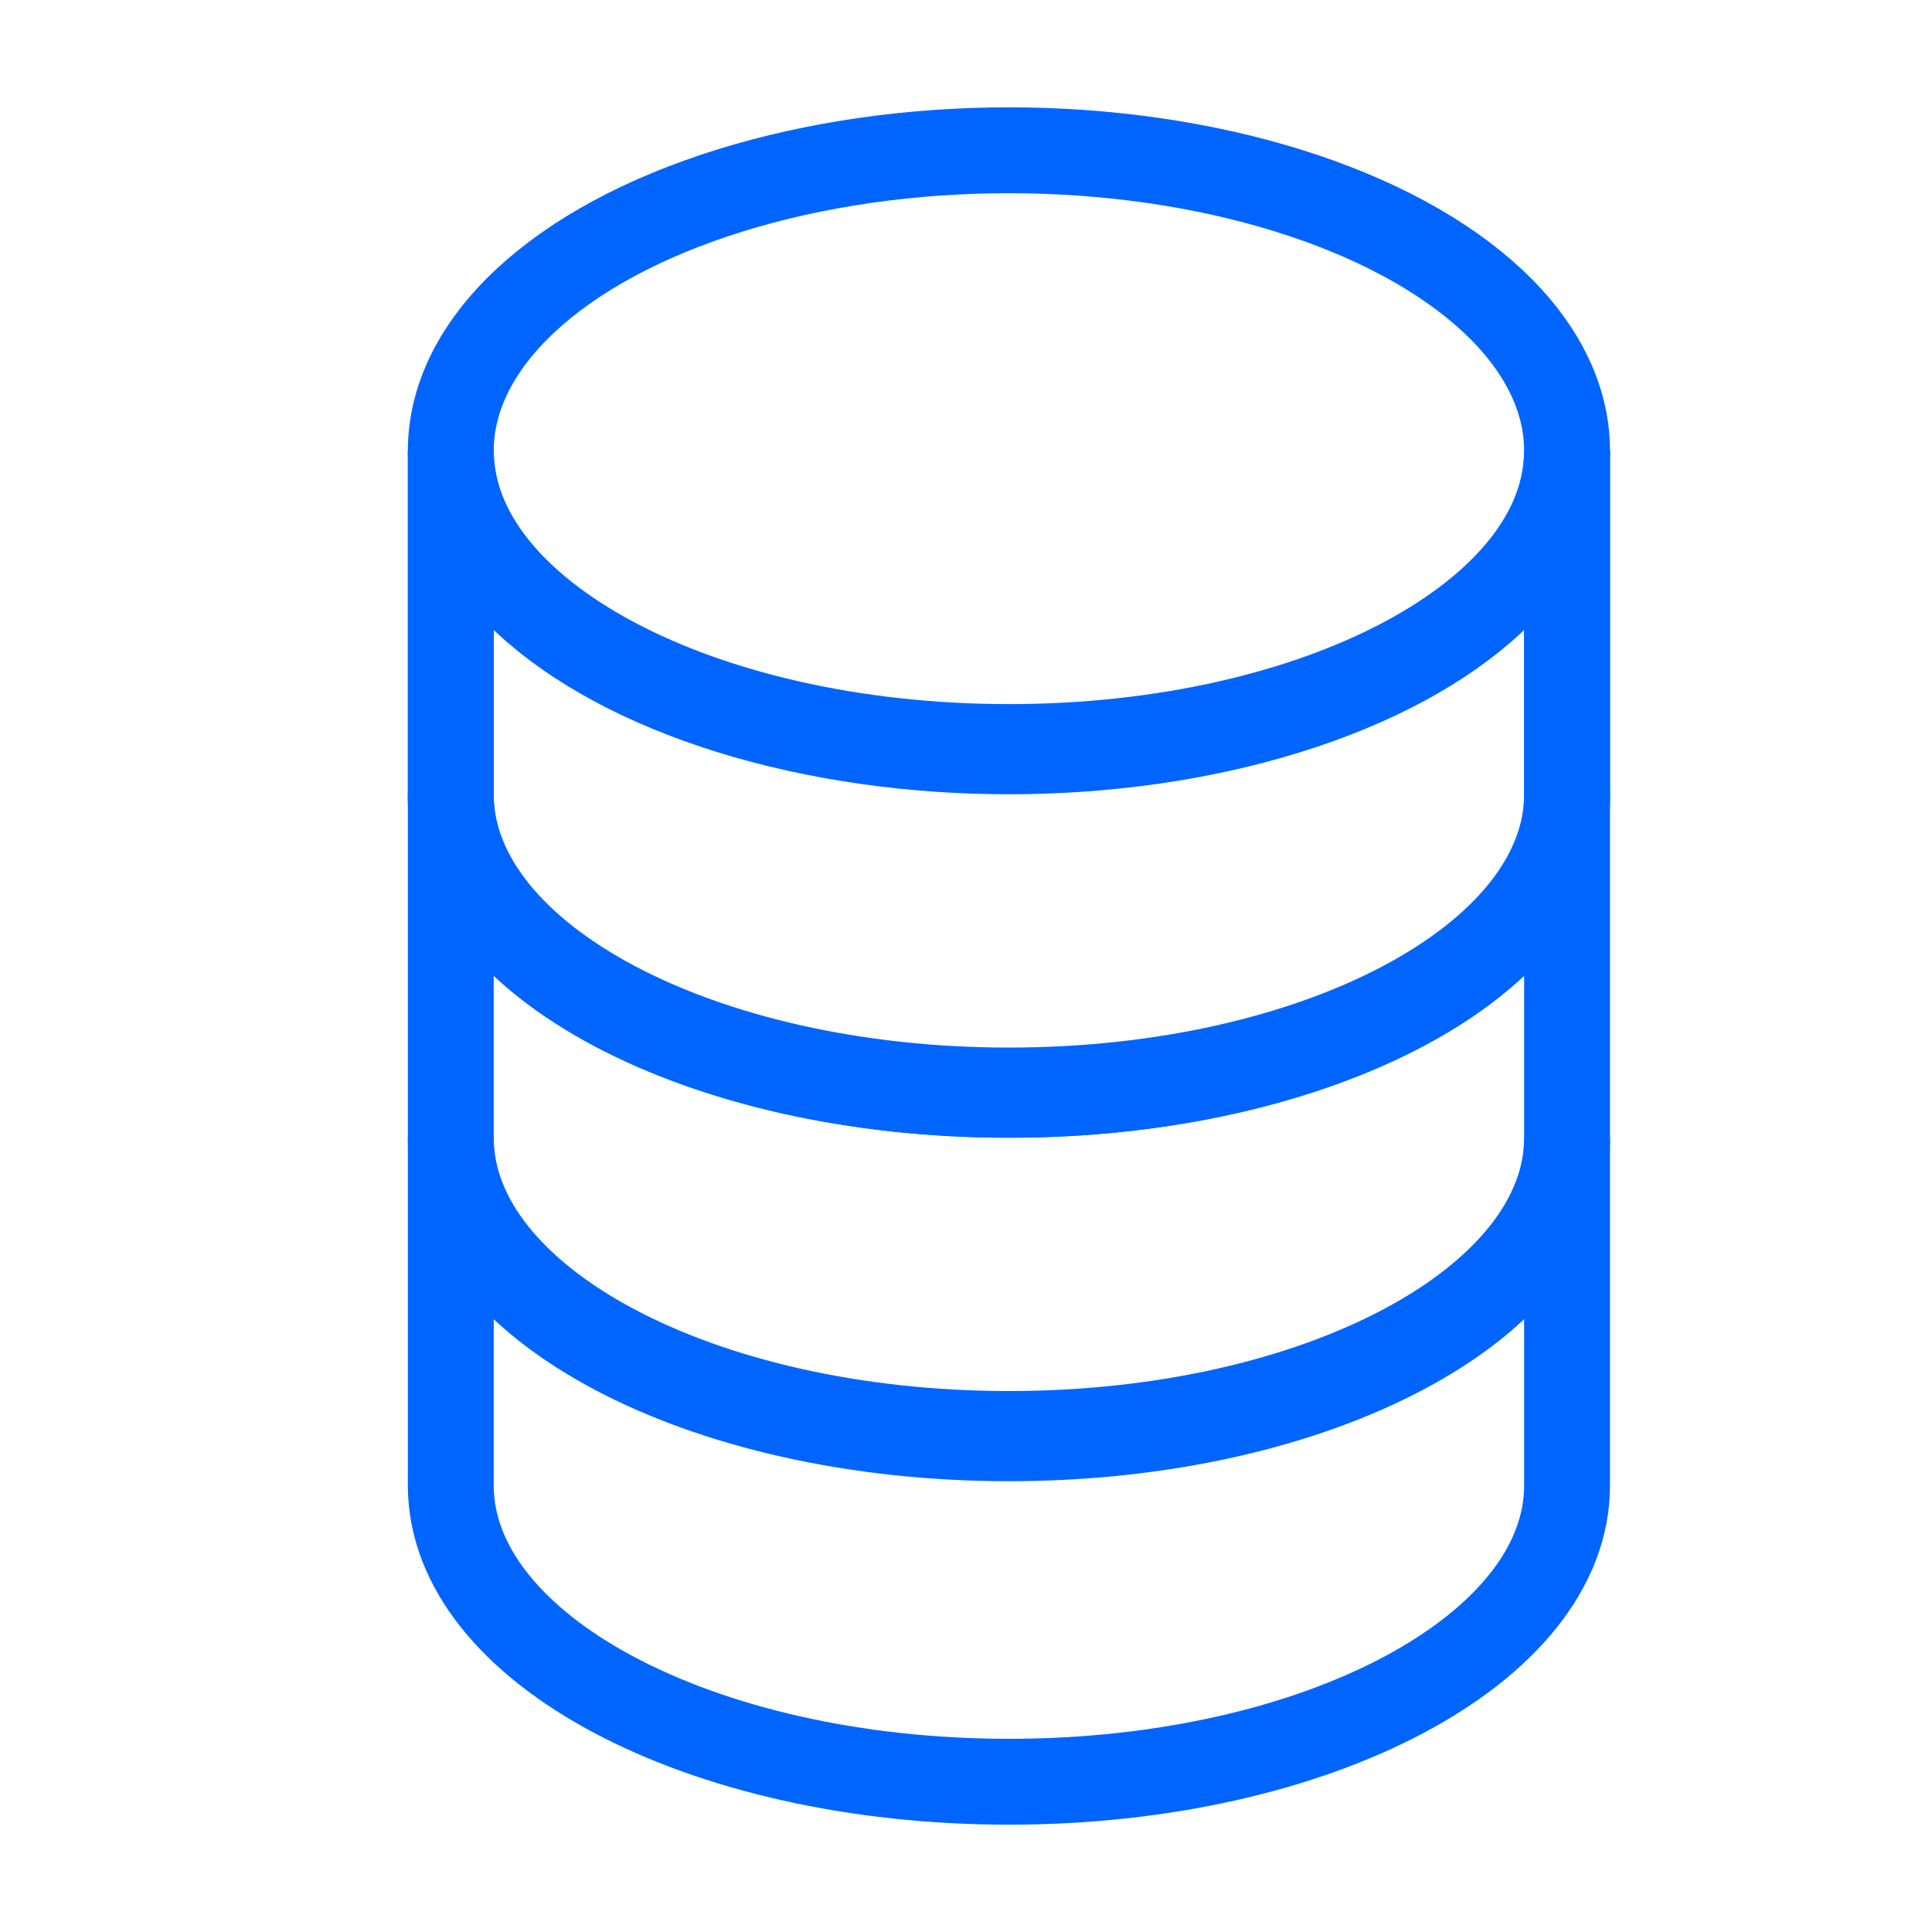 <?xml version="1.0" encoding="UTF-8"?>
<svg aria-hidden="true" viewBox="0 0 45 45" xmlns="http://www.w3.org/2000/svg"><style>.st0{fill:none;stroke:#0065ff;stroke-width:2}</style><g transform="translate(1 1)"><ellipse class="st0" cx="22.5" cy="9.5" rx="13" ry="7"/><path class="st0" d="M9.5 9.5v8.1c0 3.8 5.8 6.9 13 6.9s13-3.1 13-6.9V9.5"/><path class="st0" d="M35.5 9.5v8.1c0 3.8-5.8 6.9-13 6.9s-13-3.1-13-6.9V9.5c0 3.8 5.8 6.9 13 6.9s13-3.1 13-6.9z"/><path class="st0" d="m35.5 17.5v8.1c0 3.8-5.8 6.9-13 6.9s-13-3.1-13-6.9v-8.1c0 3.8 5.8 6.9 13 6.9s13-3.1 13-6.9z"/><path class="st0" d="m35.5 25.5v8.1c0 3.8-5.8 6.9-13 6.9s-13-3.1-13-6.9v-8.1c0 3.8 5.8 6.9 13 6.9s13-3.1 13-6.9z"/></g></svg>
